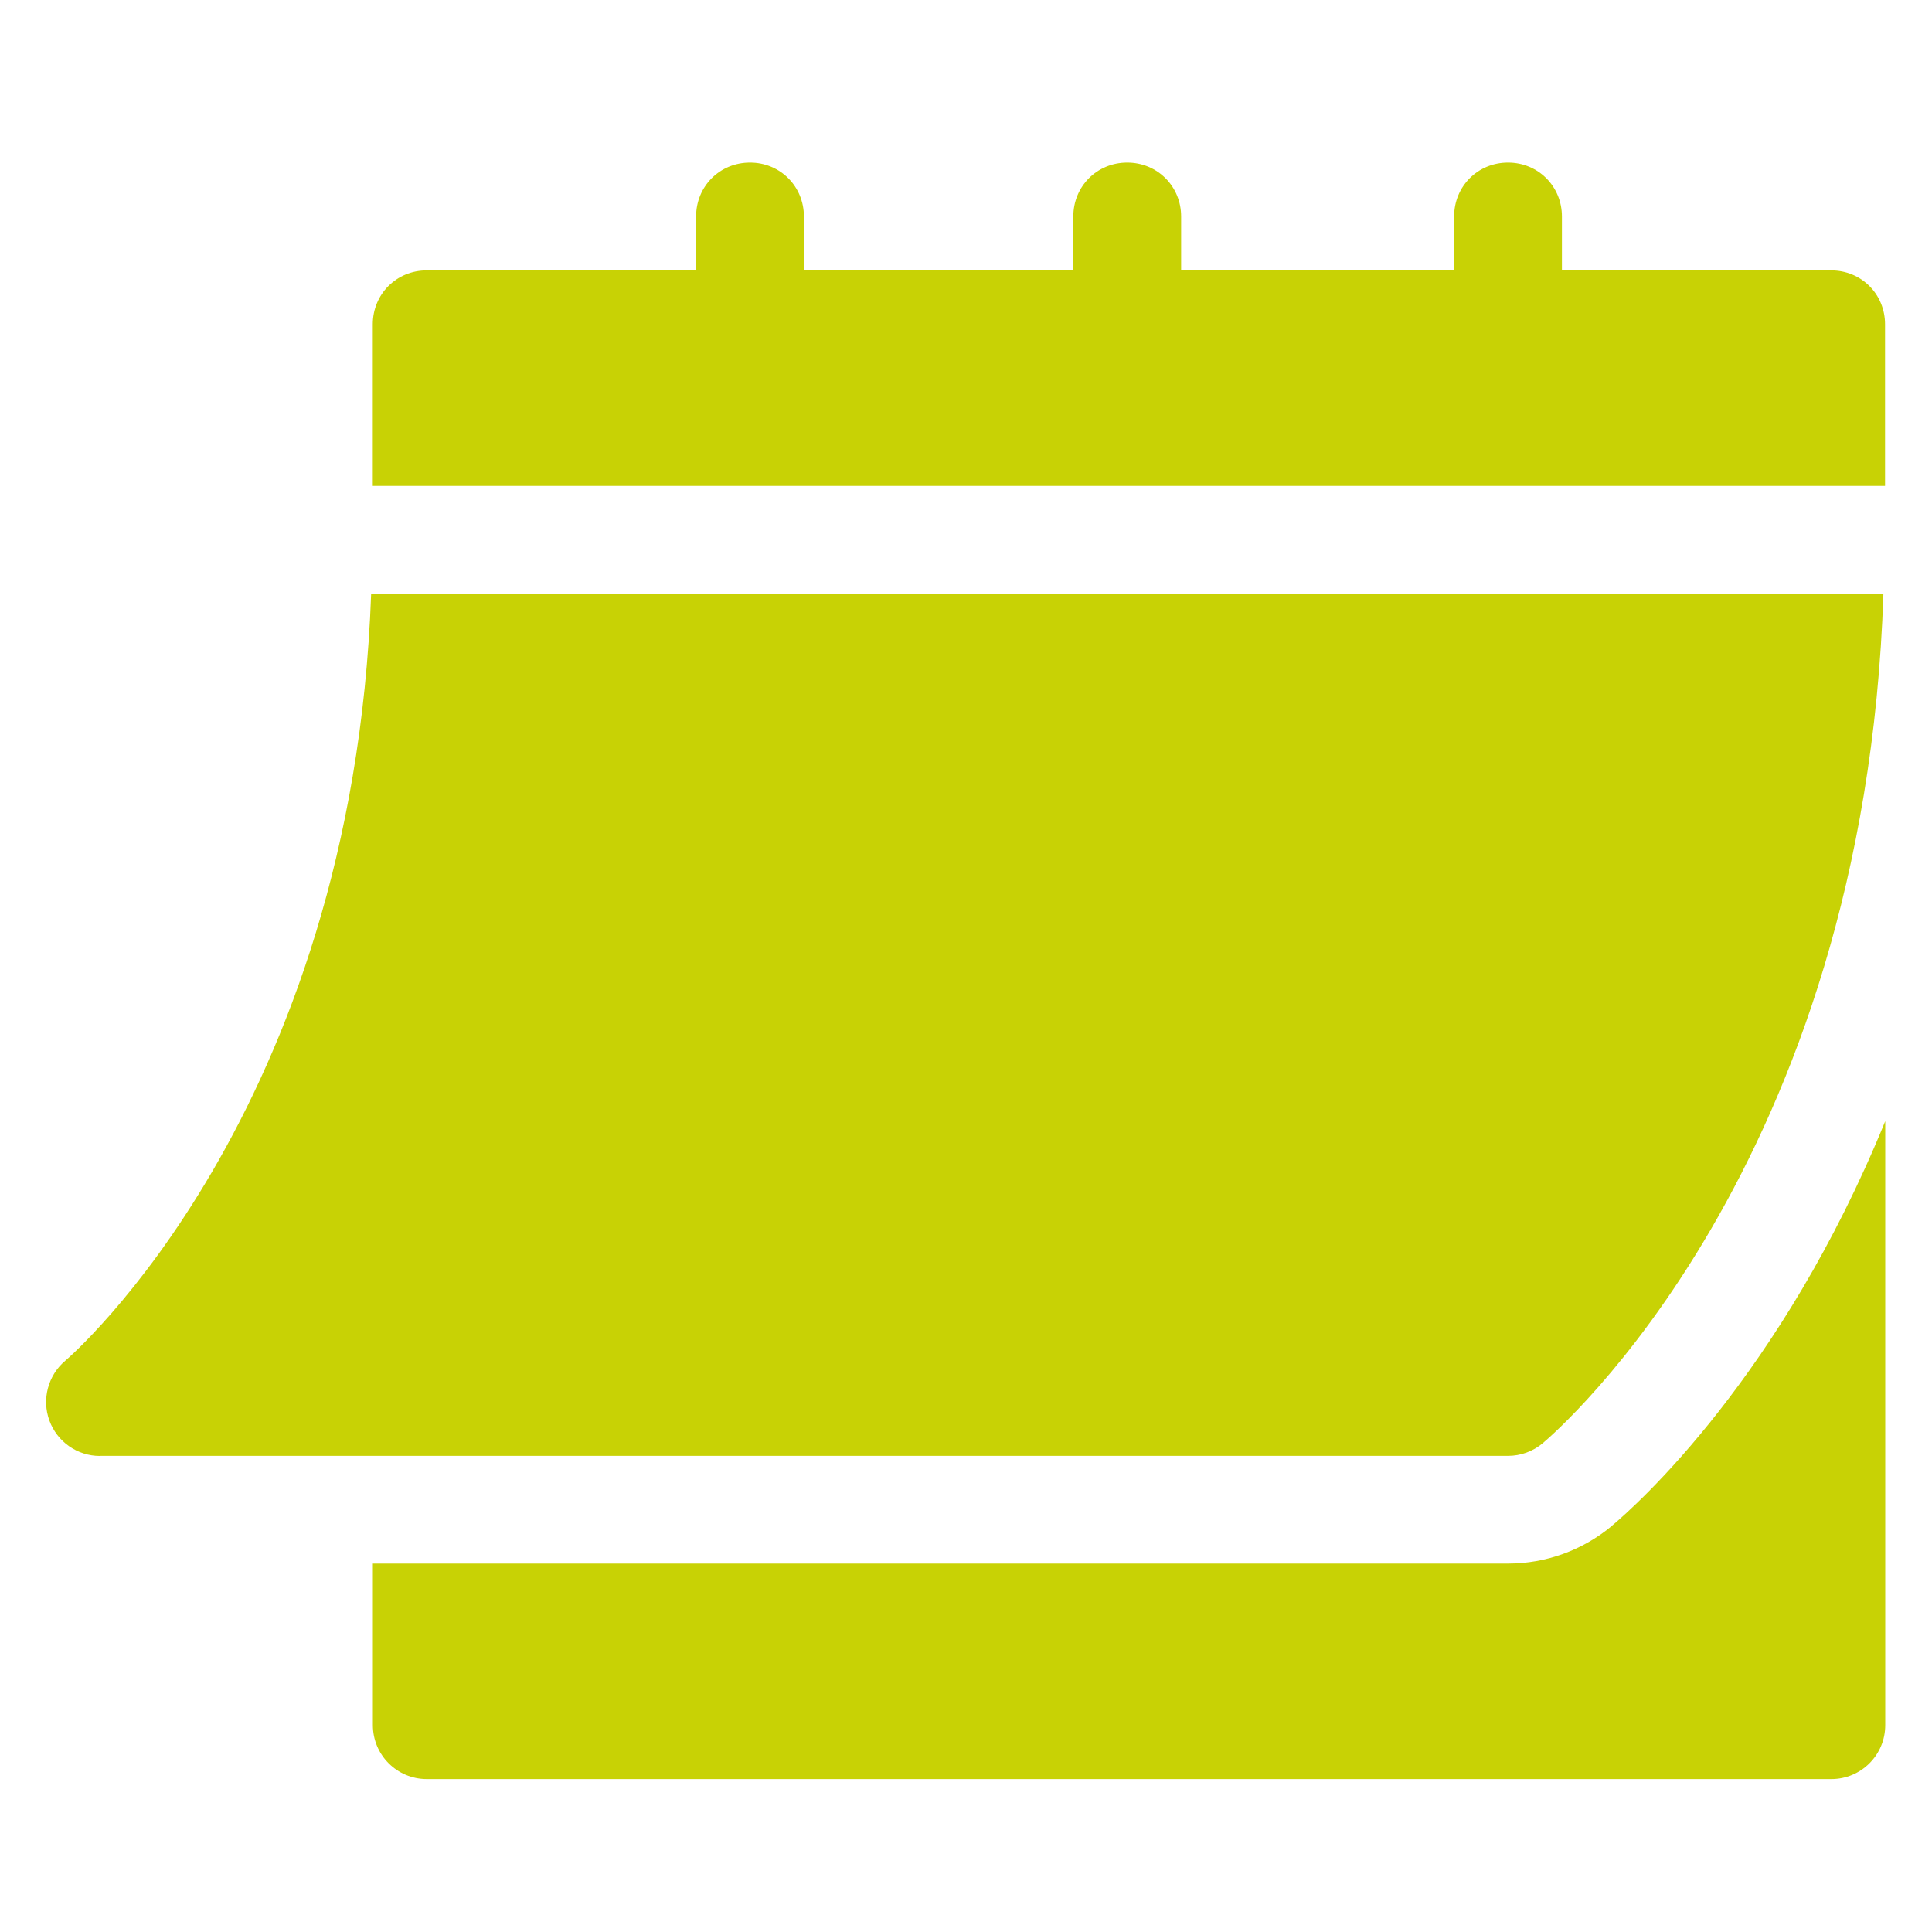 <?xml version="1.0" encoding="UTF-8"?>
<svg xmlns="http://www.w3.org/2000/svg" id="Ebene_1" data-name="Ebene 1" viewBox="0 0 200 200">
  <defs>
    <style>
      .cls-1 {
        fill: #c8d205;
        stroke-width: 0px;
      }
    </style>
  </defs>
  <path class="cls-1" d="M10.34,150.71h145.77c1.31,0,2.57-.46,3.57-1.29,1.4-1.17,33.34-28.65,35.29-87.95H38.42c-1.94,53.84-31.35,79.14-31.66,79.39-1.79,1.51-2.45,3.99-1.65,6.19.8,2.2,2.89,3.67,5.23,3.67Z"></path>
  <path class="cls-1" d="M189.58,27.99h-27.89v-5.58c0-3.12-2.45-5.58-5.58-5.58s-5.58,2.45-5.58,5.58v5.58h-28.26v-5.58c0-3.12-2.45-5.58-5.58-5.58s-5.58,2.45-5.58,5.58v5.58h-27.89v-5.58c0-3.12-2.45-5.58-5.58-5.58s-5.58,2.45-5.58,5.58v5.58h-27.89c-3.12,0-5.58,2.45-5.58,5.58v16.73h156.55v-16.73c0-3.12-2.45-5.58-5.58-5.58Z"></path>
  <path class="cls-1" d="M166.85,157.97c-3.03,2.52-6.83,3.89-10.74,3.89H38.6v16.73c0,3.08,2.49,5.58,5.58,5.58h145.4c3.08,0,5.58-2.49,5.58-5.58v-62.53c-10.75,26.38-25.76,39.77-28.31,41.9Z"></path>
</svg>
